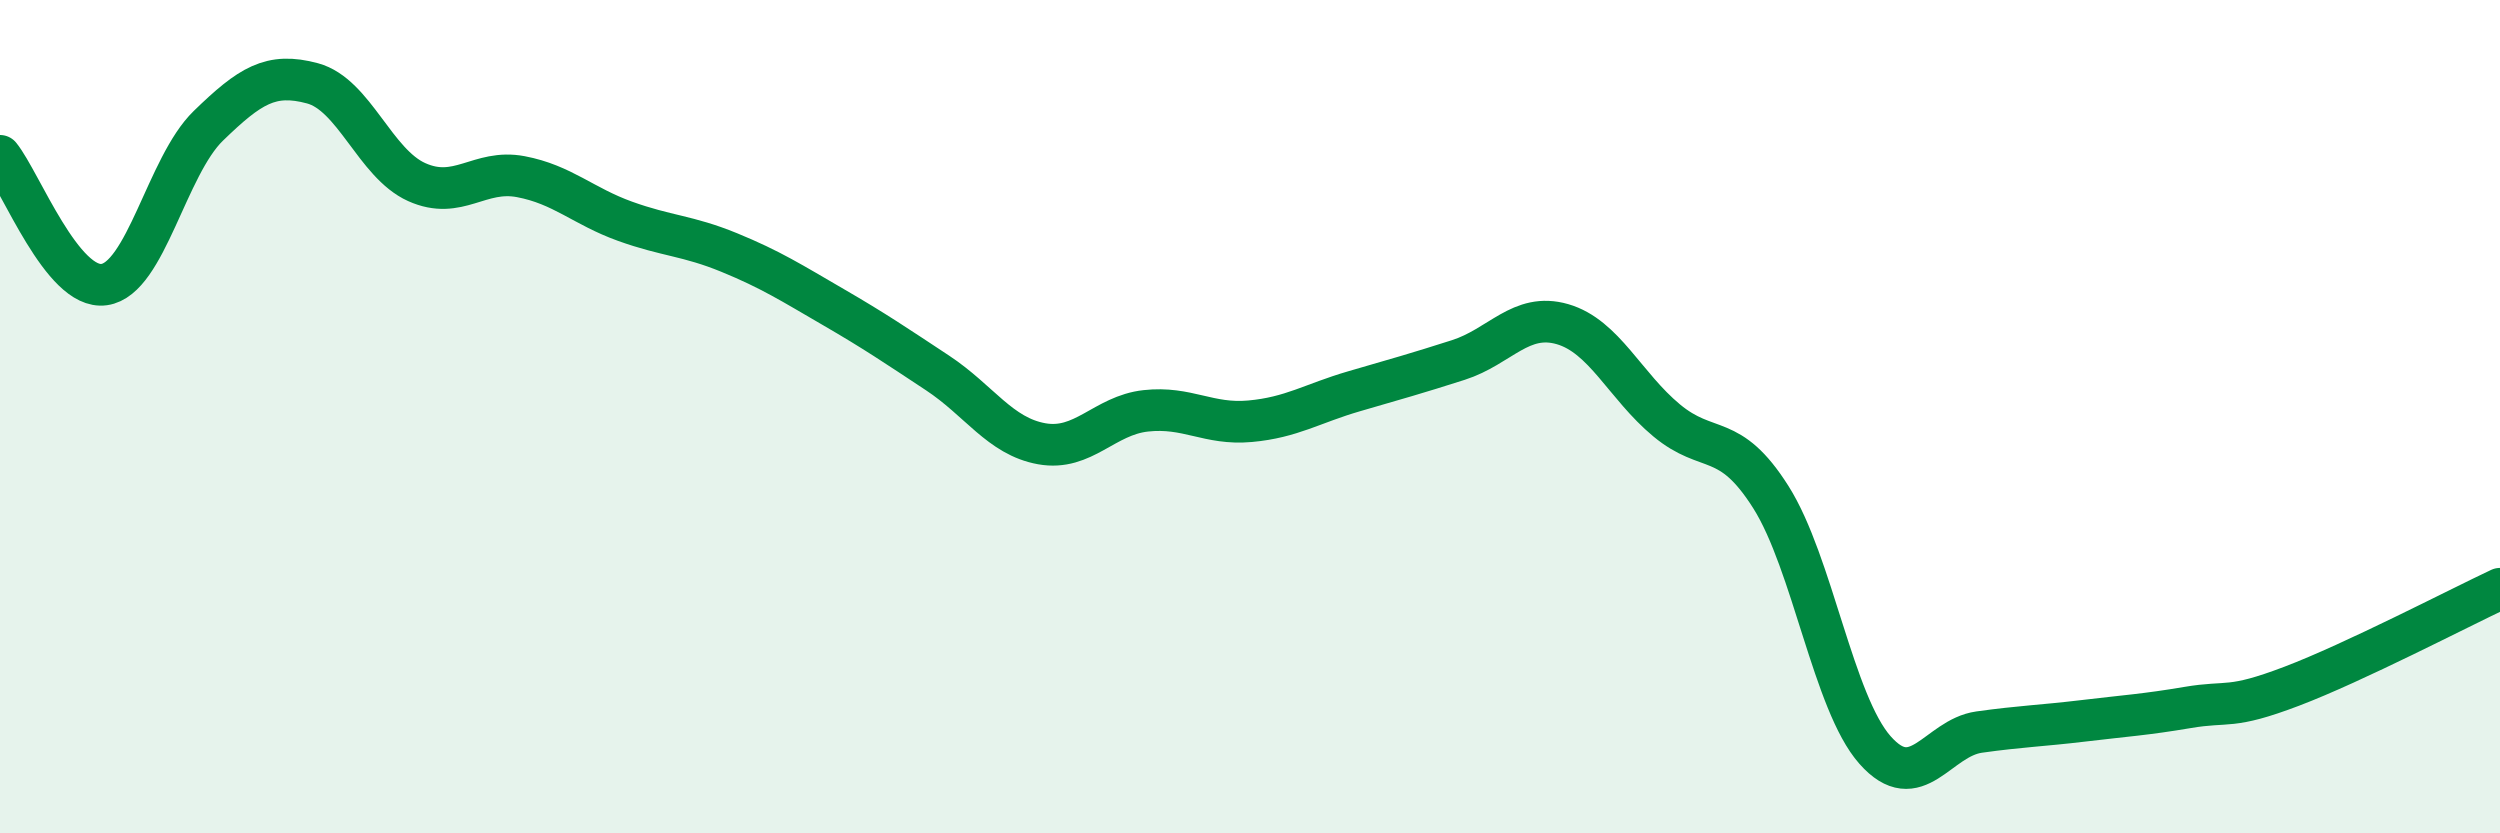 
    <svg width="60" height="20" viewBox="0 0 60 20" xmlns="http://www.w3.org/2000/svg">
      <path
        d="M 0,3.74 C 0.5,4.36 1.5,6.97 2.5,6.83 C 3.5,6.69 4,3.99 5,3.02 C 6,2.05 6.5,1.73 7.5,2 C 8.5,2.27 9,3.92 10,4.37 C 11,4.82 11.5,4.05 12.5,4.24 C 13.5,4.43 14,4.95 15,5.31 C 16,5.67 16.5,5.65 17.5,6.06 C 18.5,6.47 19,6.79 20,7.37 C 21,7.95 21.5,8.29 22.5,8.95 C 23.5,9.61 24,10.47 25,10.65 C 26,10.83 26.5,9.97 27.5,9.86 C 28.5,9.75 29,10.2 30,10.11 C 31,10.02 31.5,9.68 32.5,9.39 C 33.5,9.1 34,8.96 35,8.64 C 36,8.32 36.5,7.49 37.5,7.78 C 38.5,8.07 39,9.26 40,10.09 C 41,10.92 41.5,10.35 42.5,11.93 C 43.5,13.51 44,16.87 45,18 C 46,19.13 46.5,17.71 47.5,17.57 C 48.5,17.43 49,17.42 50,17.3 C 51,17.18 51.5,17.15 52.5,16.98 C 53.5,16.81 53.5,17.04 55,16.47 C 56.5,15.9 59,14.6 60,14.13L60 20L0 20Z"
        fill="#008740"
        opacity="0.1"
        stroke-linecap="round"
        stroke-linejoin="round"
      />
      <path
        d="M 0,3.74 C 0.5,4.36 1.5,6.97 2.5,6.83 C 3.5,6.69 4,3.99 5,3.02 C 6,2.05 6.5,1.73 7.5,2 C 8.5,2.27 9,3.92 10,4.37 C 11,4.82 11.5,4.05 12.5,4.24 C 13.5,4.43 14,4.95 15,5.31 C 16,5.67 16.5,5.65 17.5,6.06 C 18.5,6.47 19,6.79 20,7.37 C 21,7.95 21.5,8.29 22.5,8.95 C 23.5,9.61 24,10.47 25,10.65 C 26,10.83 26.5,9.97 27.5,9.86 C 28.5,9.75 29,10.2 30,10.11 C 31,10.02 31.5,9.68 32.5,9.39 C 33.5,9.1 34,8.96 35,8.64 C 36,8.32 36.5,7.49 37.5,7.78 C 38.5,8.07 39,9.26 40,10.09 C 41,10.92 41.5,10.35 42.5,11.93 C 43.5,13.51 44,16.87 45,18 C 46,19.13 46.5,17.71 47.5,17.57 C 48.5,17.43 49,17.42 50,17.3 C 51,17.18 51.5,17.15 52.5,16.98 C 53.5,16.81 53.5,17.04 55,16.47 C 56.5,15.9 59,14.6 60,14.13"
        stroke="#008740"
        stroke-width="1"
        fill="none"
        stroke-linecap="round"
        stroke-linejoin="round"
      />
    </svg>
  